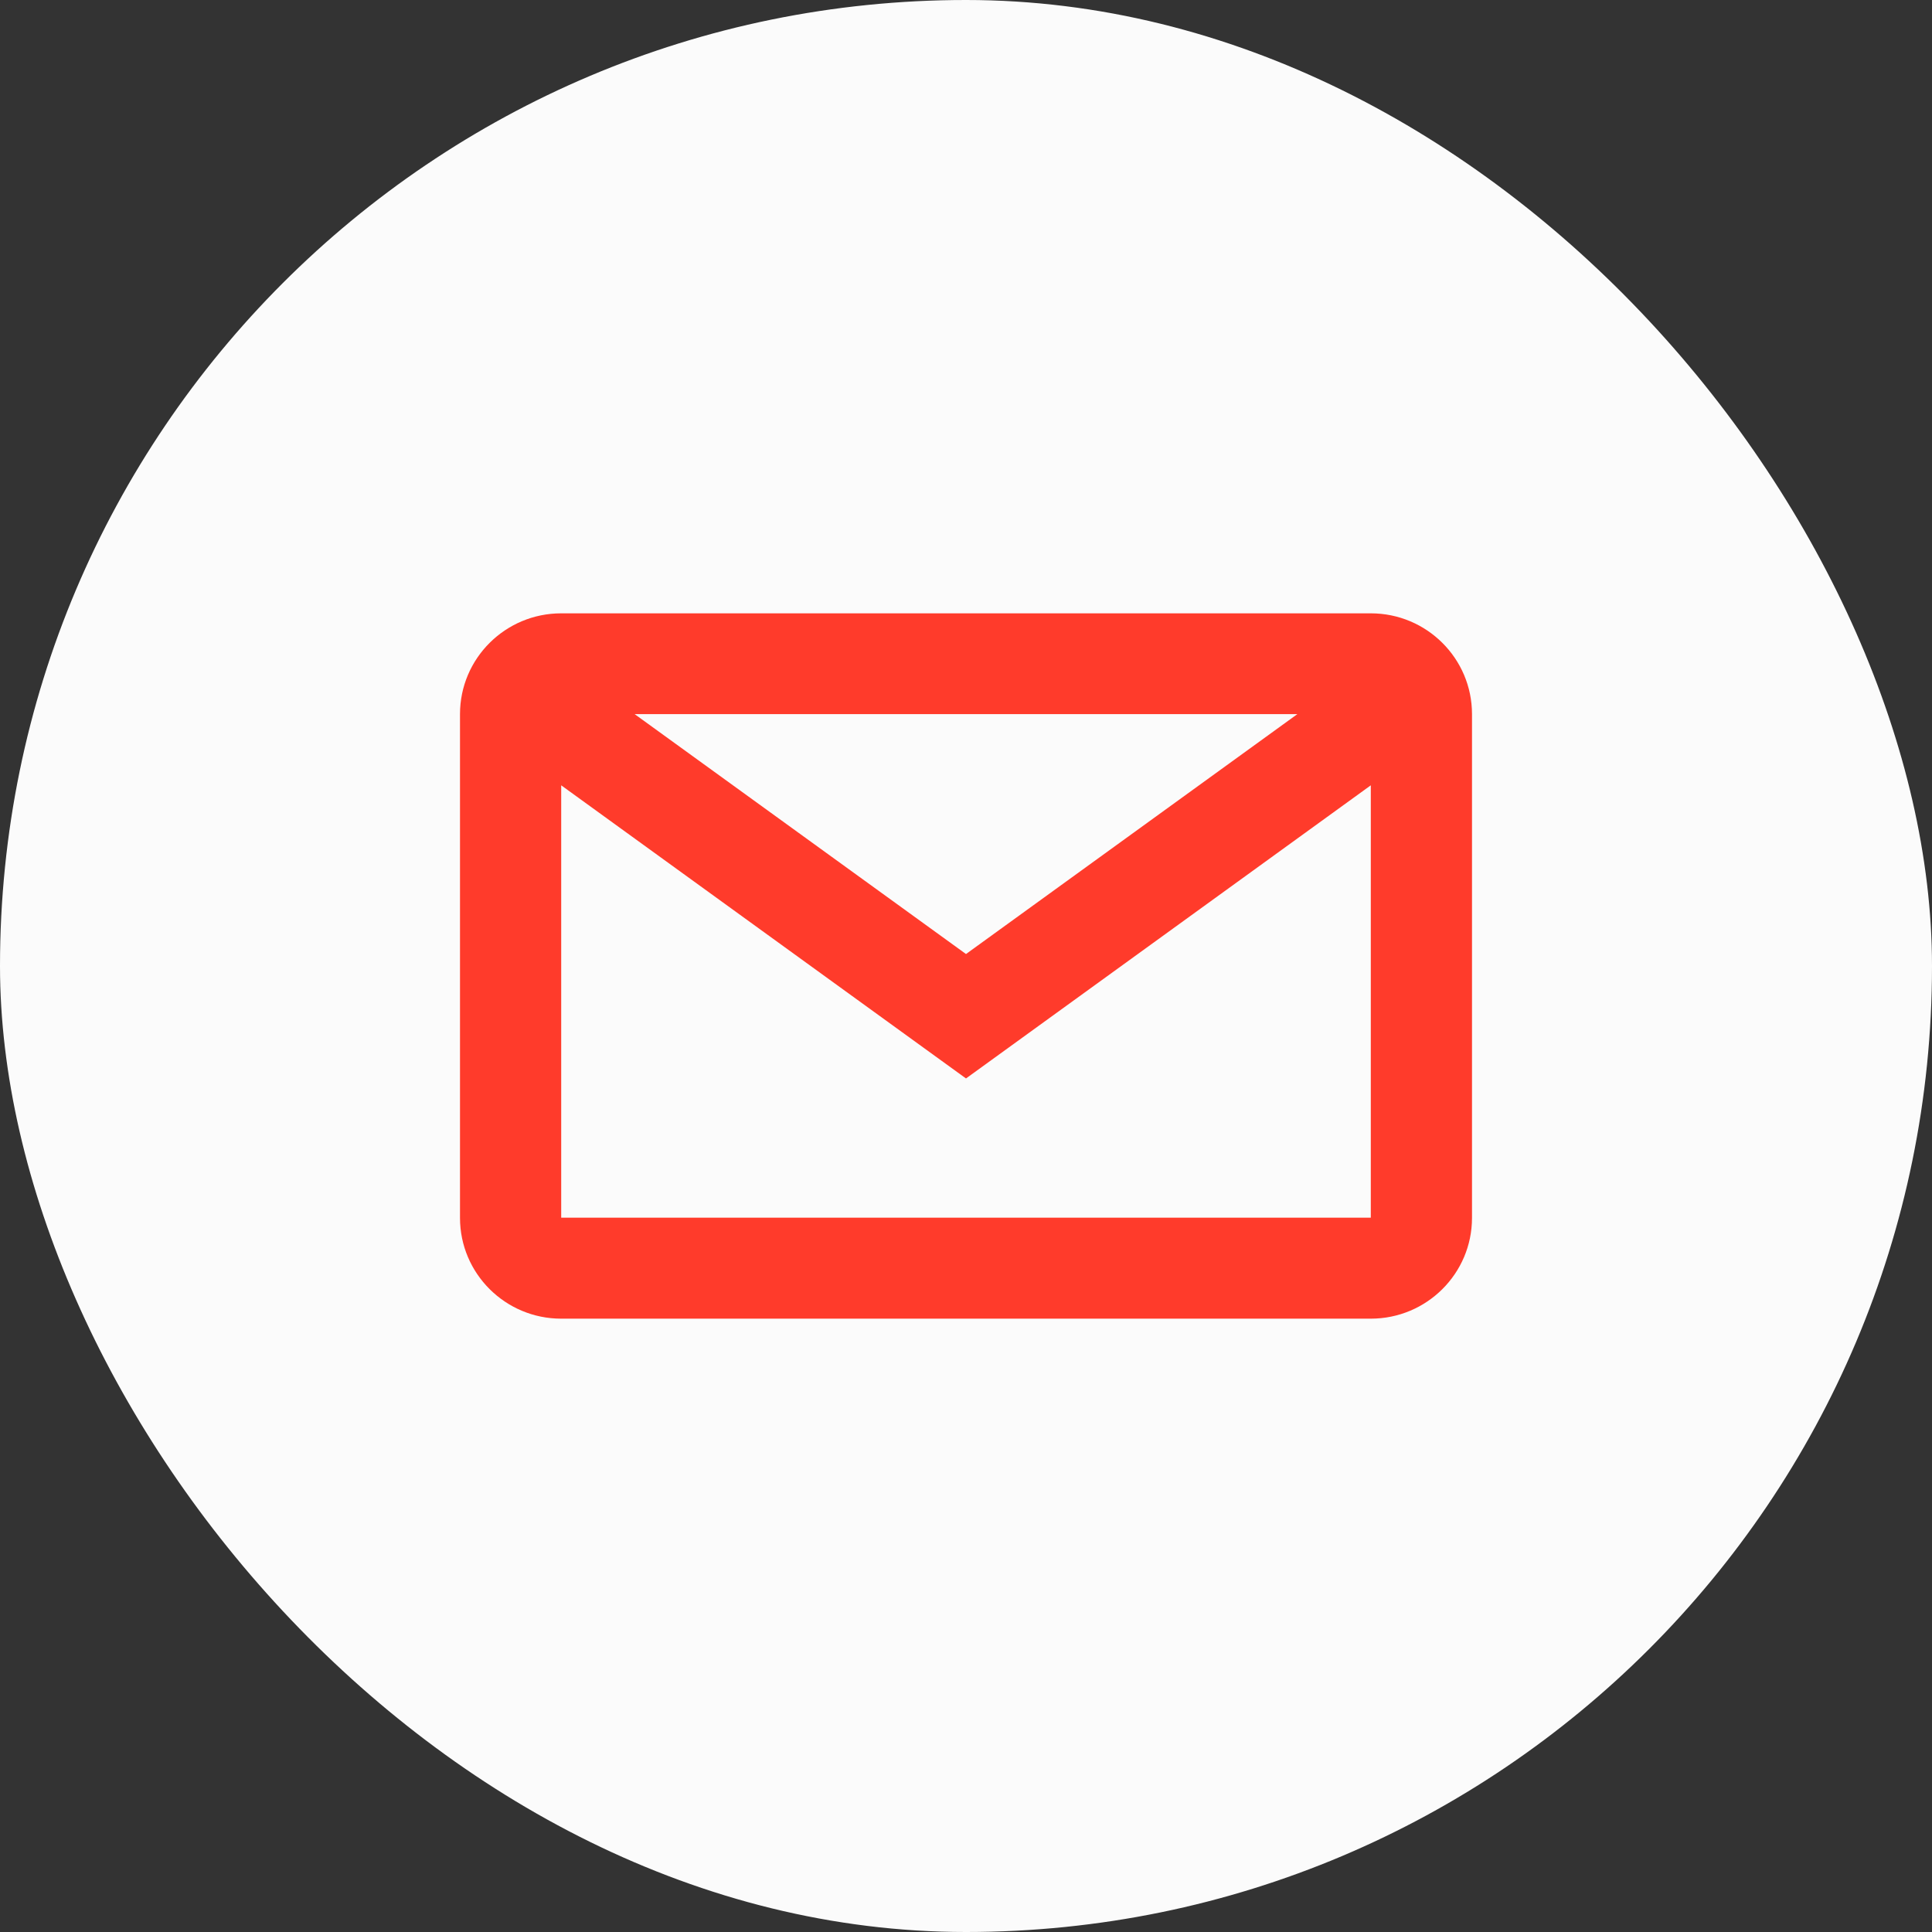 <svg width="63" height="63" viewBox="0 0 63 63" fill="none" xmlns="http://www.w3.org/2000/svg">
<rect x="0" y="0" width="63" height="63" fill="#333333" stroke="none"/>
<rect width="63" height="63" rx="31.5" fill="#FBFBFB"/>
<path d="M44.7 20H18.3C16.478 20 15 21.472 15 23.286V39.714C15 41.528 16.478 43 18.3 43H44.7C46.522 43 48 41.528 48 39.714V23.286C48 21.472 46.522 20 44.7 20ZM42.306 23.286L31.5 31.11L20.694 23.286H42.306ZM18.3 39.714V25.608L31.5 35.167L44.7 25.608V39.706H18.3V39.714Z" fill="#FF3B2B"/>
</svg>
